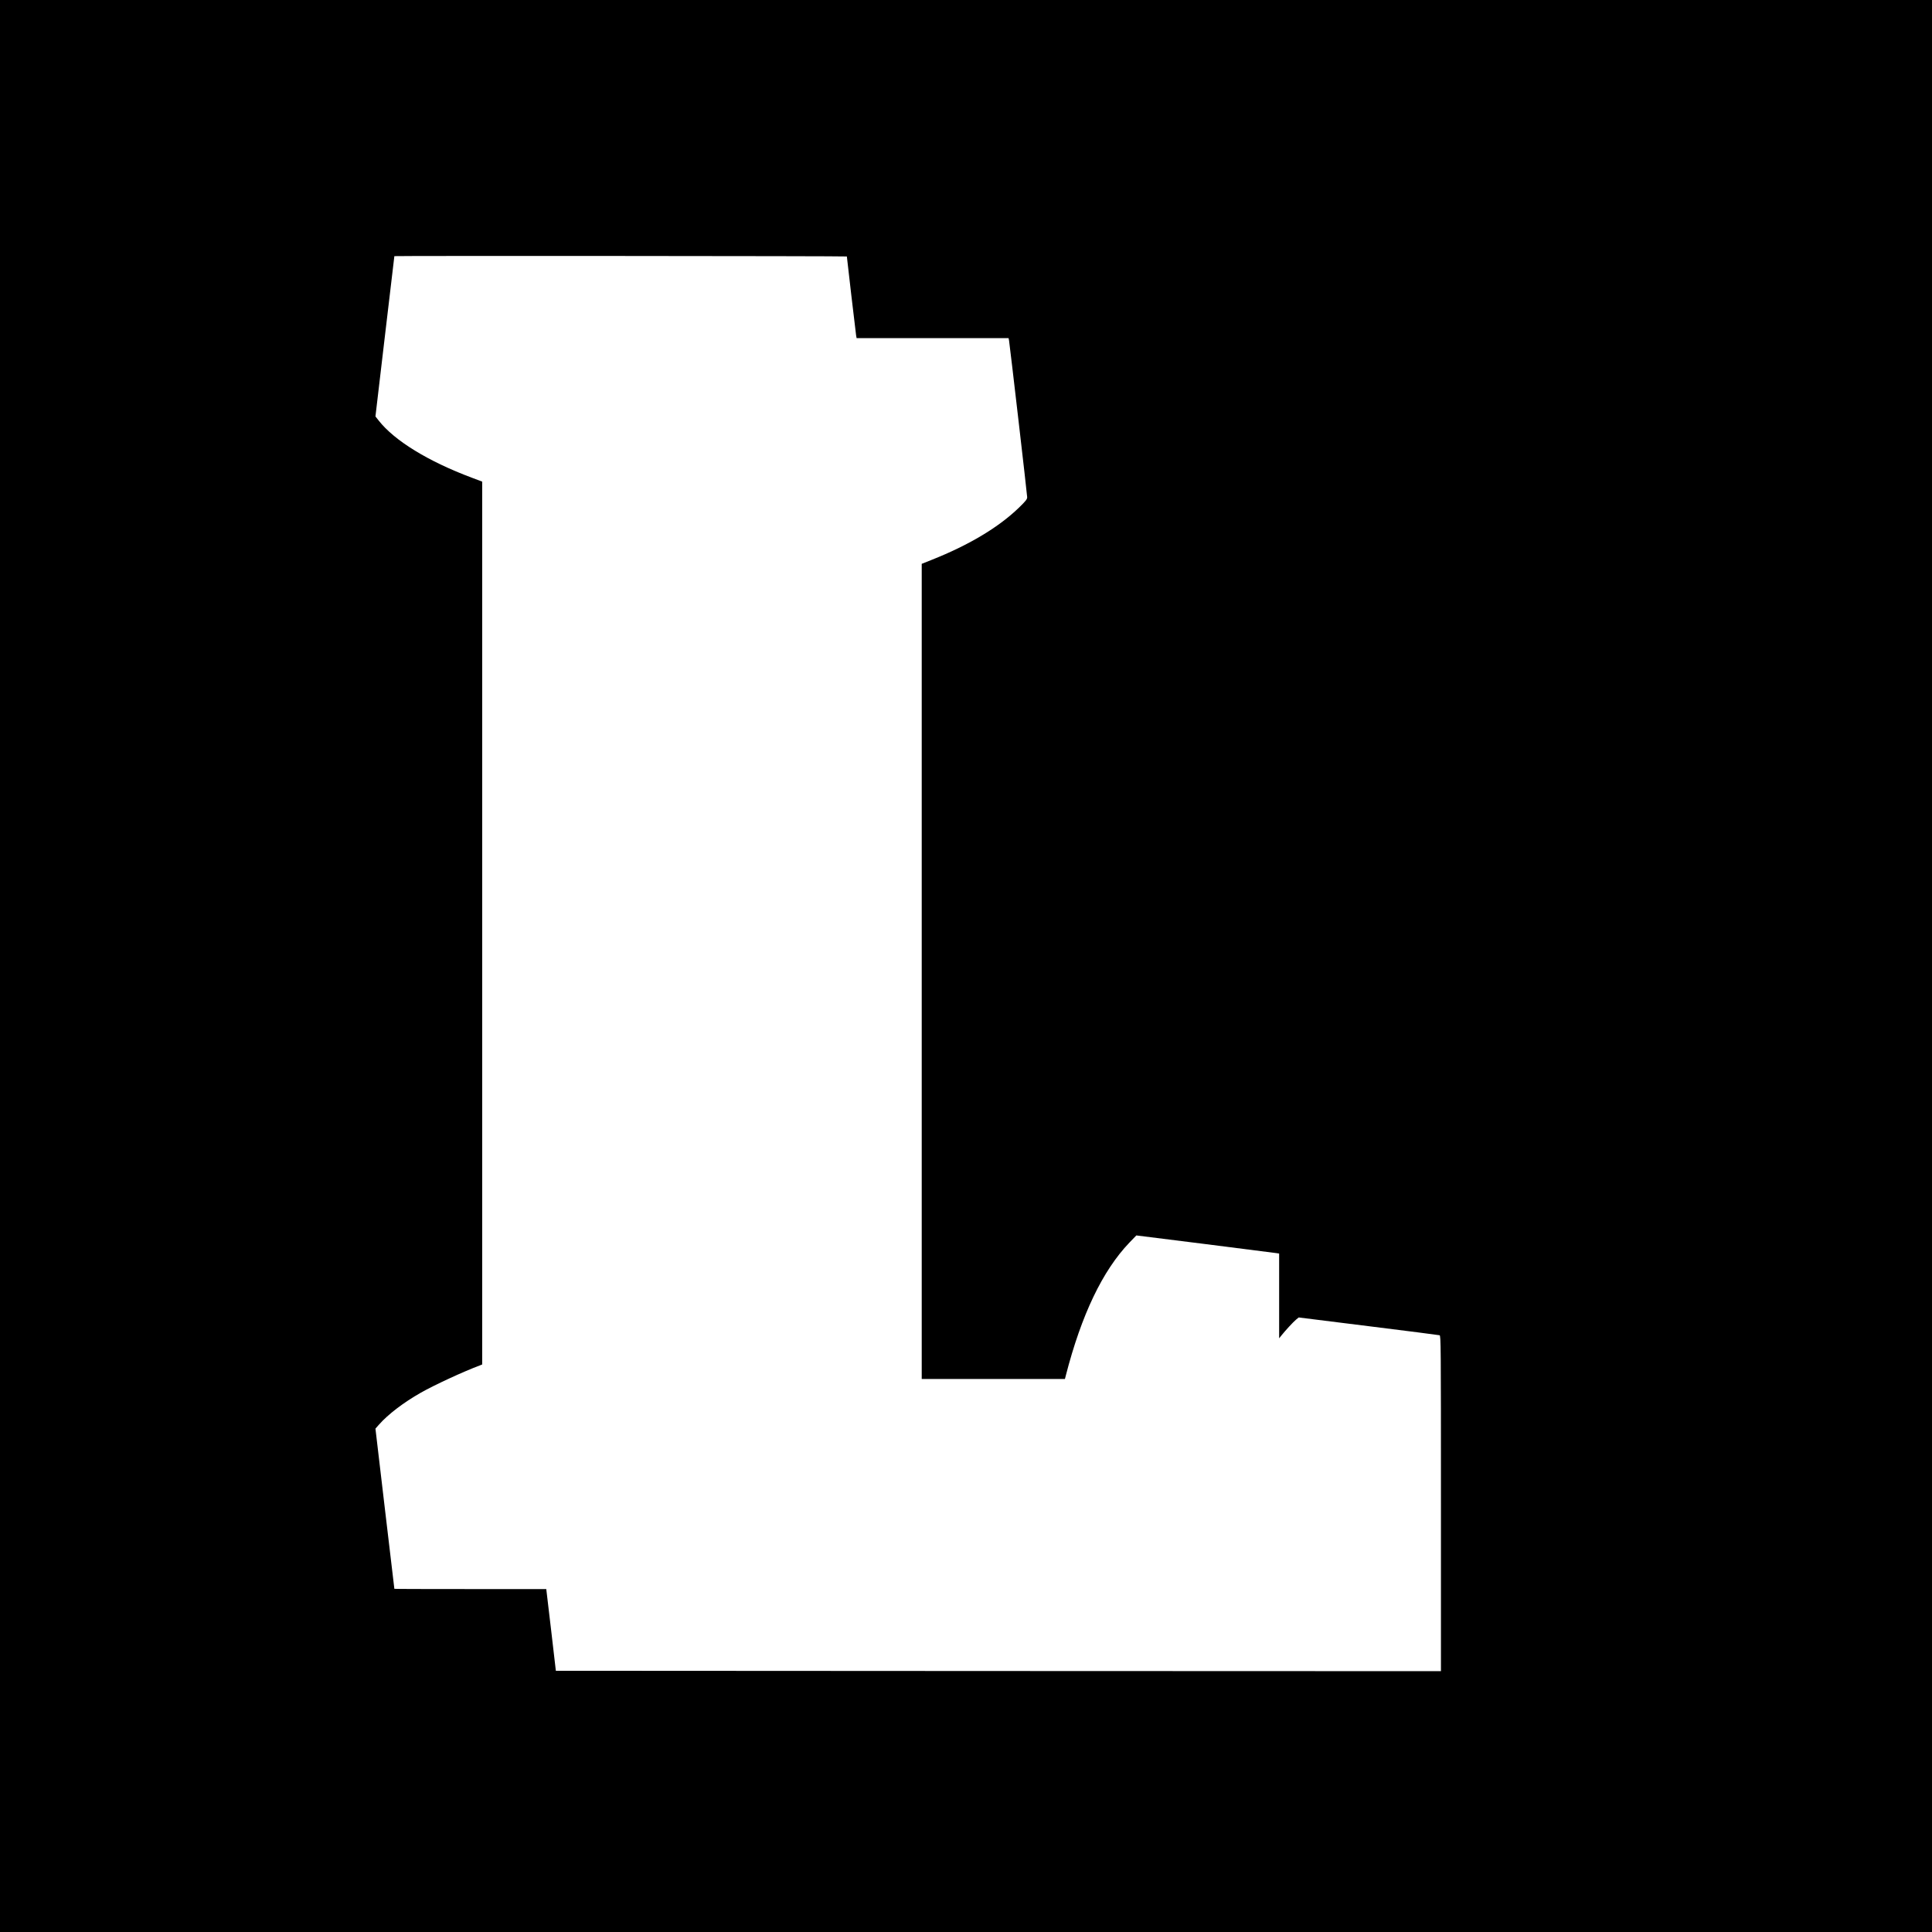 <?xml version="1.0" standalone="no"?>
<!DOCTYPE svg PUBLIC "-//W3C//DTD SVG 20010904//EN"
 "http://www.w3.org/TR/2001/REC-SVG-20010904/DTD/svg10.dtd">
<svg version="1.0" xmlns="http://www.w3.org/2000/svg"
 width="2400pt" height="2400pt" viewBox="0 0 2400 2400"
 preserveAspectRatio="xMidYMid meet">
<g transform="translate(0,2400) scale(0.1,-0.1)"
fill="#000000" stroke="none">
<path d="M0 12000 l0 -12000 12000 0 12000 0 0 12000 0 12000 -12000 0 -12000
0 0 -12000z m10520 8814 c0 -12 110 -951 115 -981 l6 -33 944 0 944 0 6 -32
c11 -68 225 -1914 225 -1944 0 -26 -16 -46 -102 -130 -253 -245 -623 -466
-1085 -649 l-123 -49 0 -5063 0 -5063 890 0 889 0 11 43 c194 753 456 1302
790 1651 l86 89 855 -107 c469 -59 869 -110 887 -113 l32 -5 0 -527 0 -526 28
35 c46 58 145 166 181 196 l34 28 866 -108 c476 -59 874 -110 884 -113 16 -4
17 -112 17 -2089 l0 -2084 -5497 2 -5498 3 -59 508 -60 507 -943 0 c-519 0
-943 1 -944 3 0 1 -53 449 -118 996 l-117 994 45 51 c111 126 305 274 518 395
167 95 532 264 736 340 l27 11 0 5483 0 5484 -127 48 c-545 204 -963 461
-1159 711 l-40 51 117 994 c65 547 118 995 118 997 2 5 5621 2 5621 -4z"/>
</g>
</svg>
